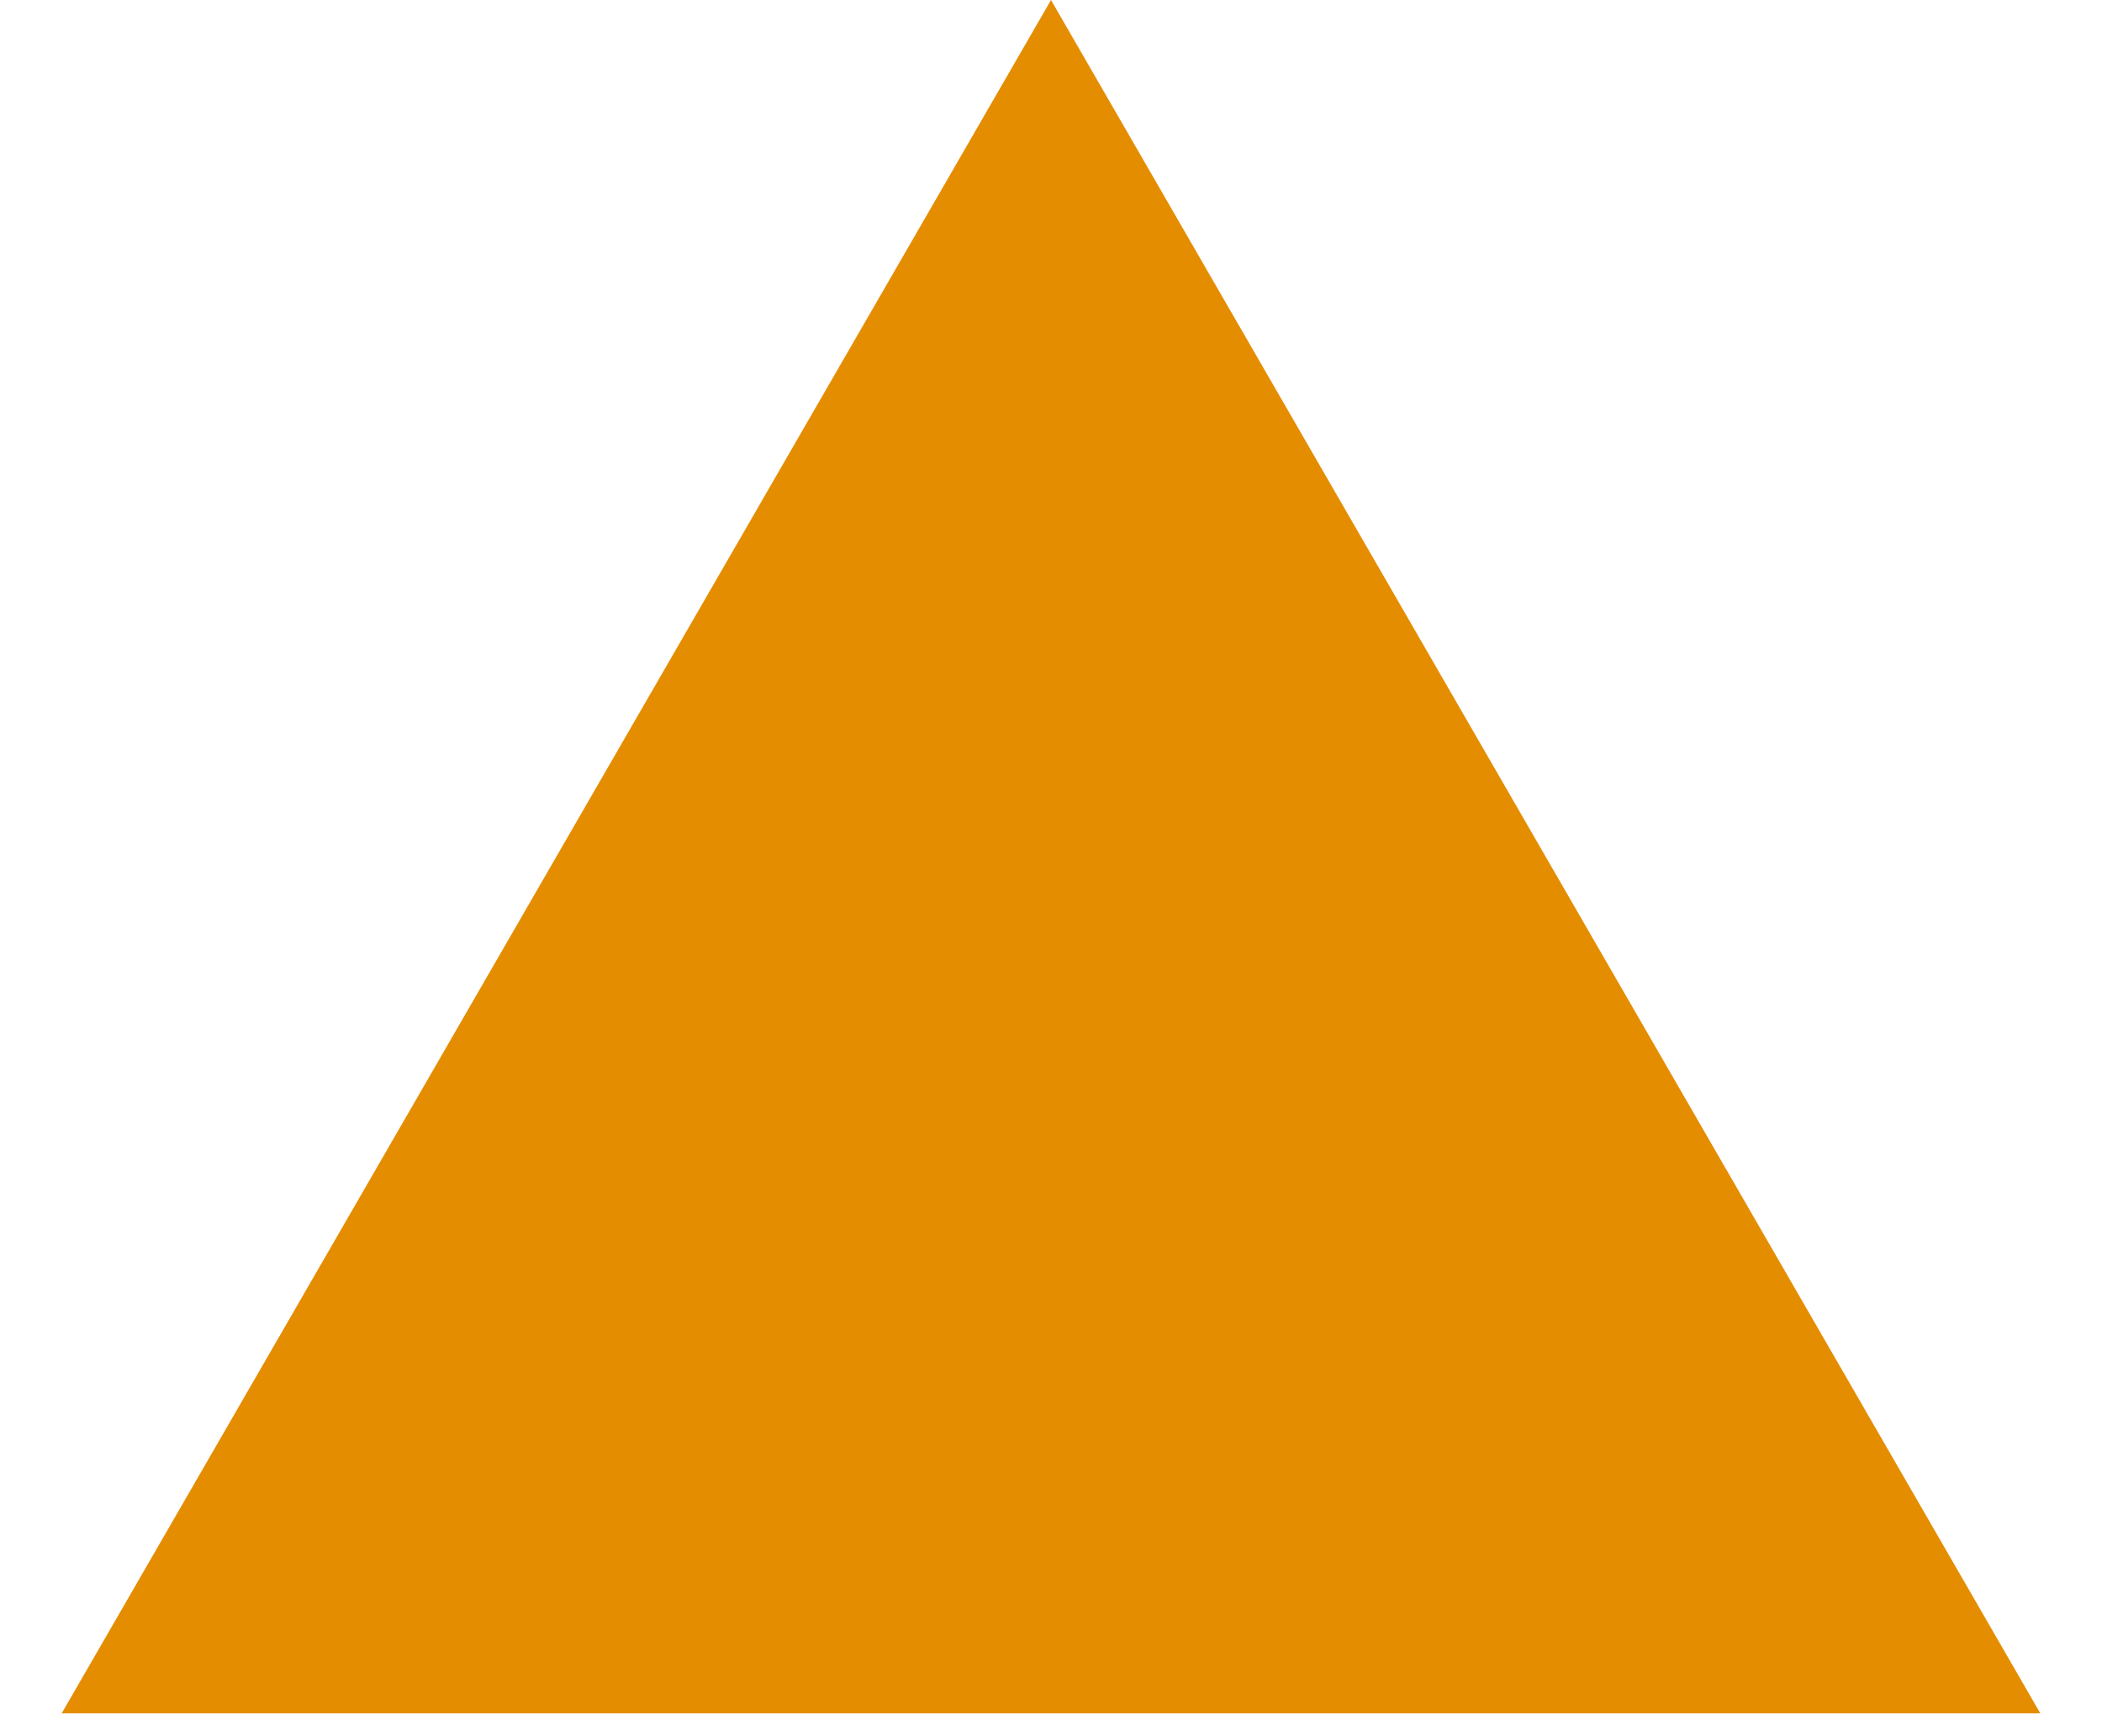 <?xml version="1.0" encoding="utf-8"?>
<svg xmlns="http://www.w3.org/2000/svg" fill="none" height="100%" overflow="visible" preserveAspectRatio="none" style="display: block;" viewBox="0 0 23 19" width="100%">
<path d="M11.5 0L22.325 18.75H0.675L11.5 0Z" fill="#E58D00" id="Polygon 1"/>
</svg>